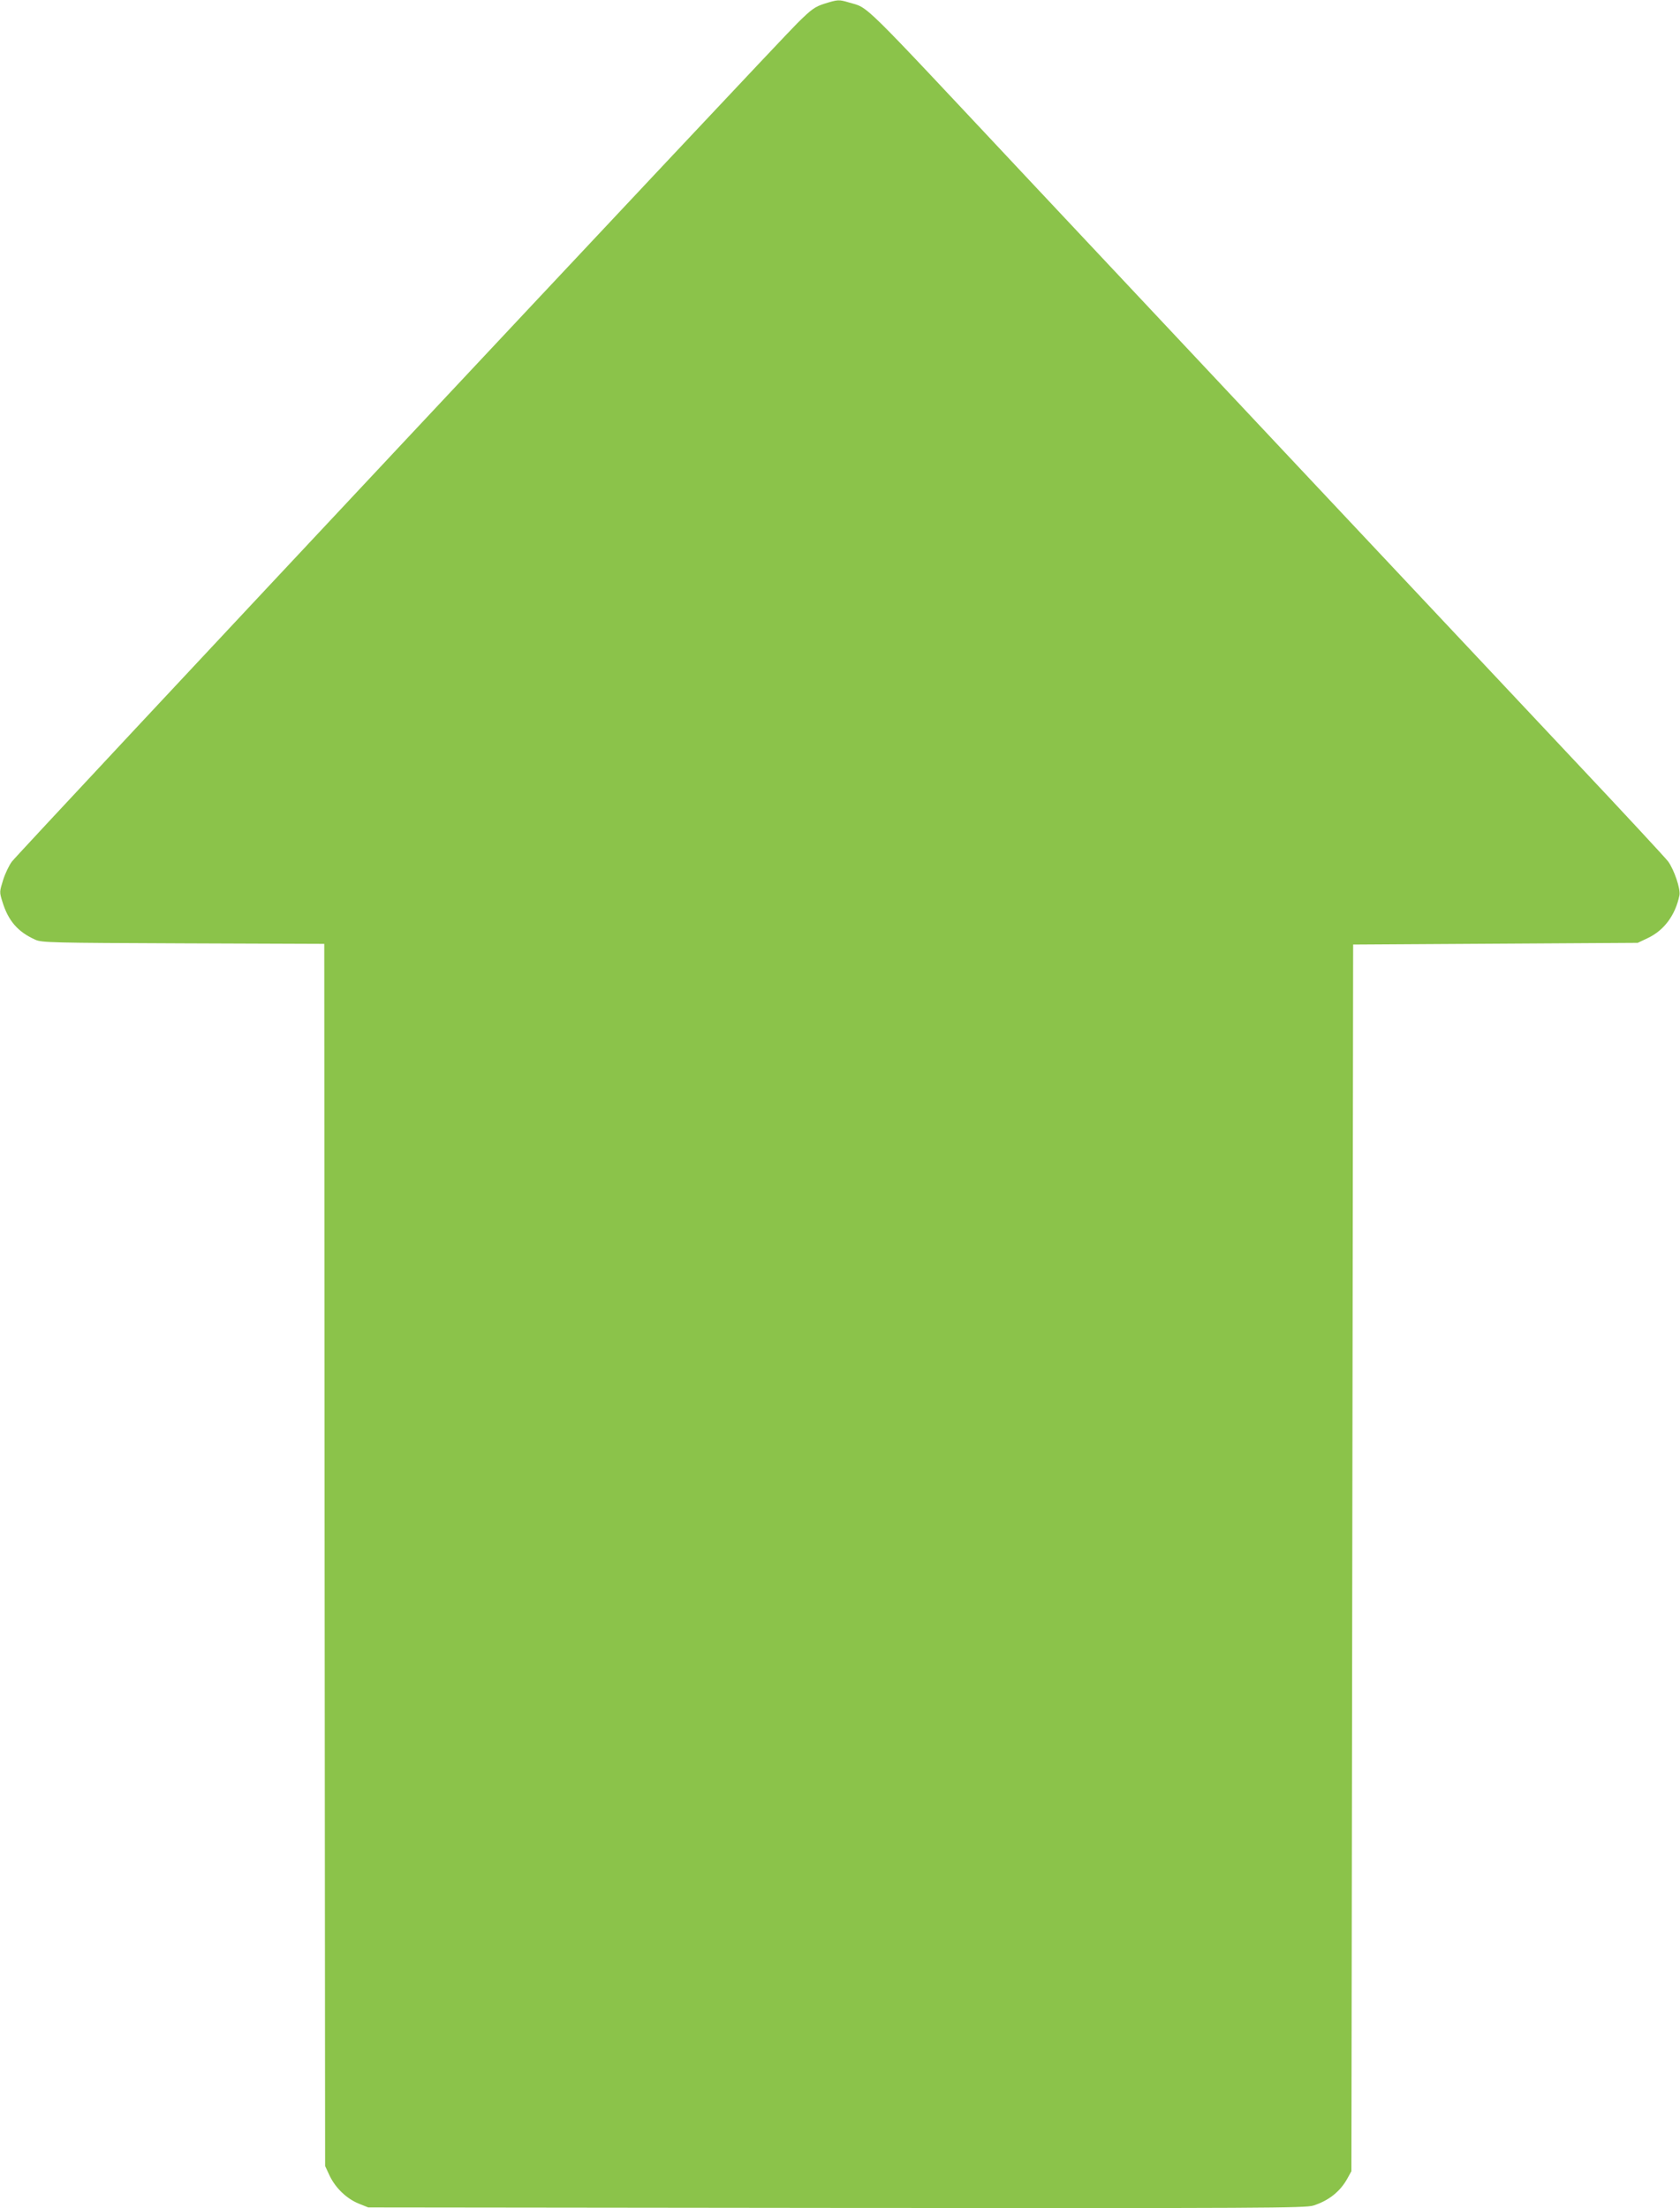 <?xml version="1.0" standalone="no"?>
<!DOCTYPE svg PUBLIC "-//W3C//DTD SVG 20010904//EN"
 "http://www.w3.org/TR/2001/REC-SVG-20010904/DTD/svg10.dtd">
<svg version="1.0" xmlns="http://www.w3.org/2000/svg"
 width="974pt" height="1280pt" viewBox="0 0 974 1280"
 preserveAspectRatio="xMidYMid meet">
<g transform="translate(0,1280) scale(0.1,-0.1)"
fill="#8bc34a" stroke="none">
<path d="M4781 12779 c-56 -18 -75 -31 -157 -112 -127 -125 -4519 -4812 -4555
-4861 -16 -21 -39 -69 -51 -107 -21 -68 -22 -69 -4 -126 34 -111 90 -175 191
-220 37 -17 96 -18 857 -21 l818 -3 2 -3542 3 -3542 26 -56 c34 -71 98 -133
169 -162 l55 -22 2715 -3 c2474 -2 2719 -1 2765 14 90 29 156 82 198 159 l22
40 5 3555 5 3555 825 5 825 5 57 27 c96 45 161 133 185 249 7 36 -31 148 -66
196 -16 21 -255 279 -532 573 -873 928 -2487 2646 -3218 3425 -952 1015 -880
945 -1000 981 -58 17 -62 17 -140 -7z"/>
</g>
</svg>
